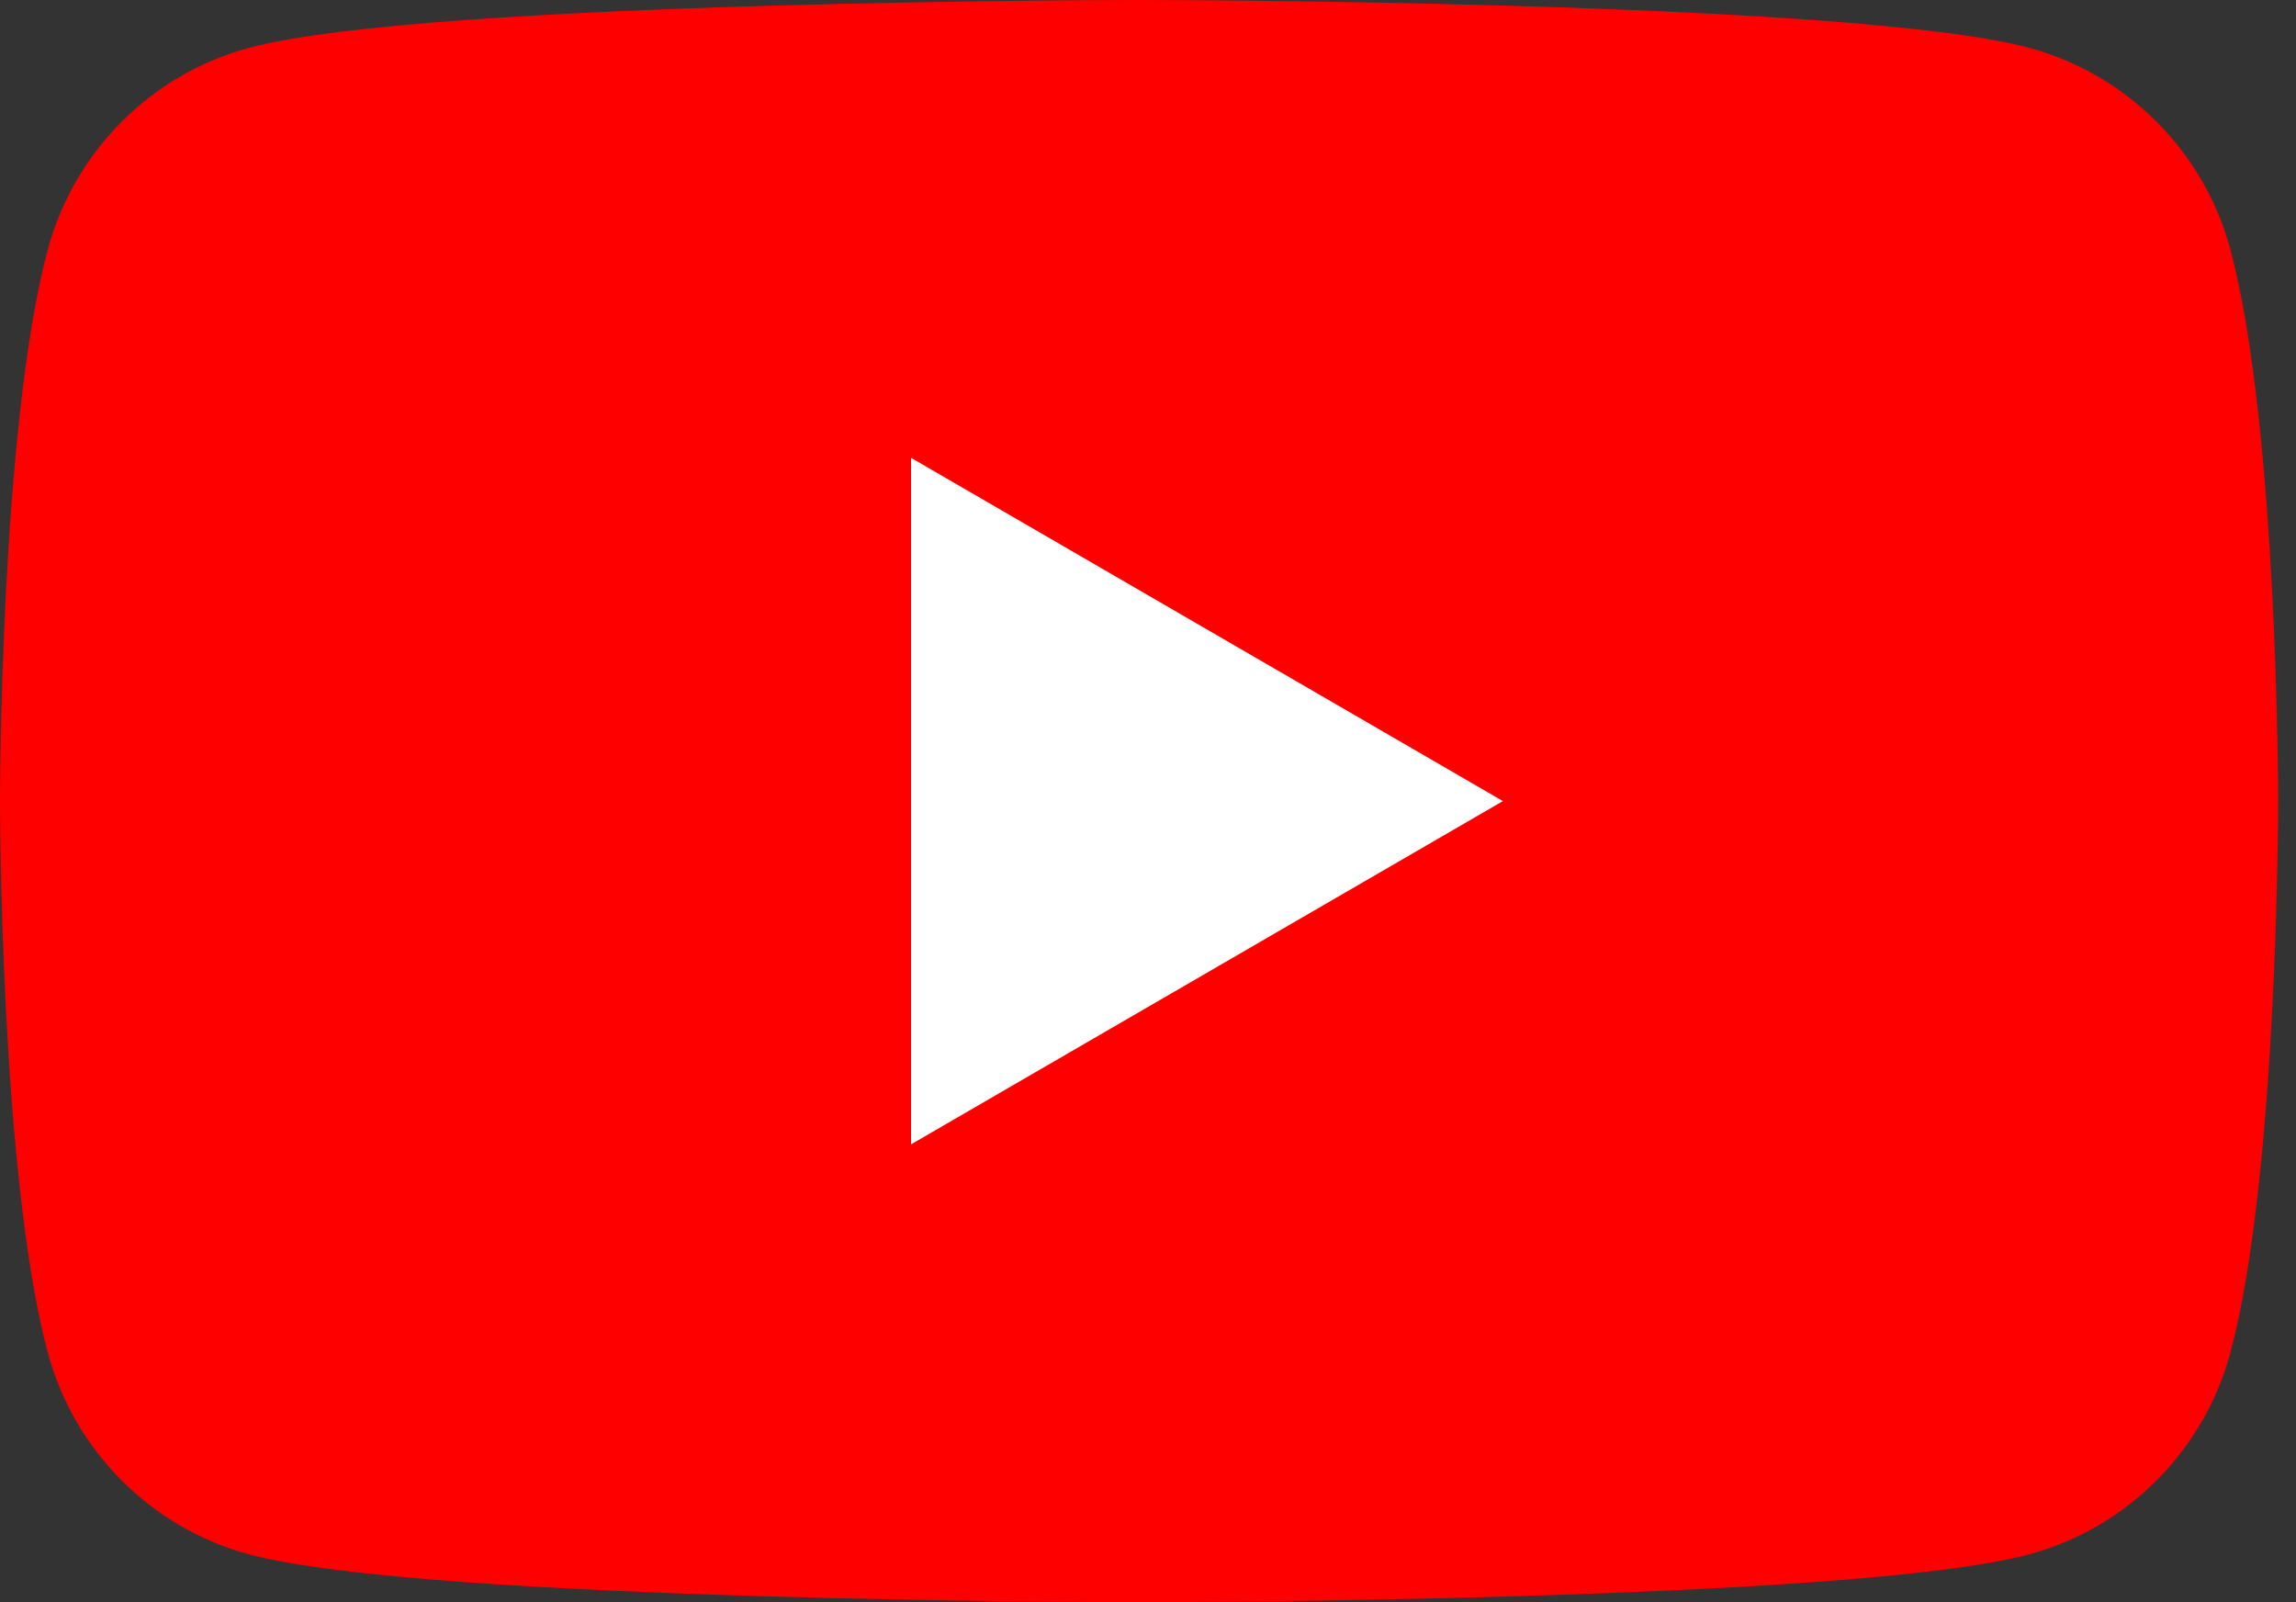<svg width="86" height="60" viewBox="0 0 86 60" fill="none" xmlns="http://www.w3.org/2000/svg">
<rect x="0" y="0" width="86" height="60" fill="#333333" stroke="none"/>
<path d="M83.549 9.37C82.566 5.68 79.678 2.78 76.005 1.792C69.353 5.36442e-07 42.666 0 42.666 0C42.666 0 15.981 5.36442e-07 9.328 1.792C5.655 2.78 2.768 5.68 1.784 9.37C5.34082e-07 16.051 0 30 0 30C0 30 5.34082e-07 43.949 1.784 50.63C2.768 54.32 5.655 57.22 9.328 58.208C15.981 60 42.666 60 42.666 60C42.666 60 69.353 60 76.005 58.208C79.678 57.22 82.566 54.32 83.549 50.63C85.333 43.949 85.333 30 85.333 30C85.333 30 85.326 16.051 83.549 9.37Z" fill="#FF0000"/>
<path d="M34.125 42.855L56.294 30L34.125 17.145V42.855Z" fill="white"/>
</svg>
